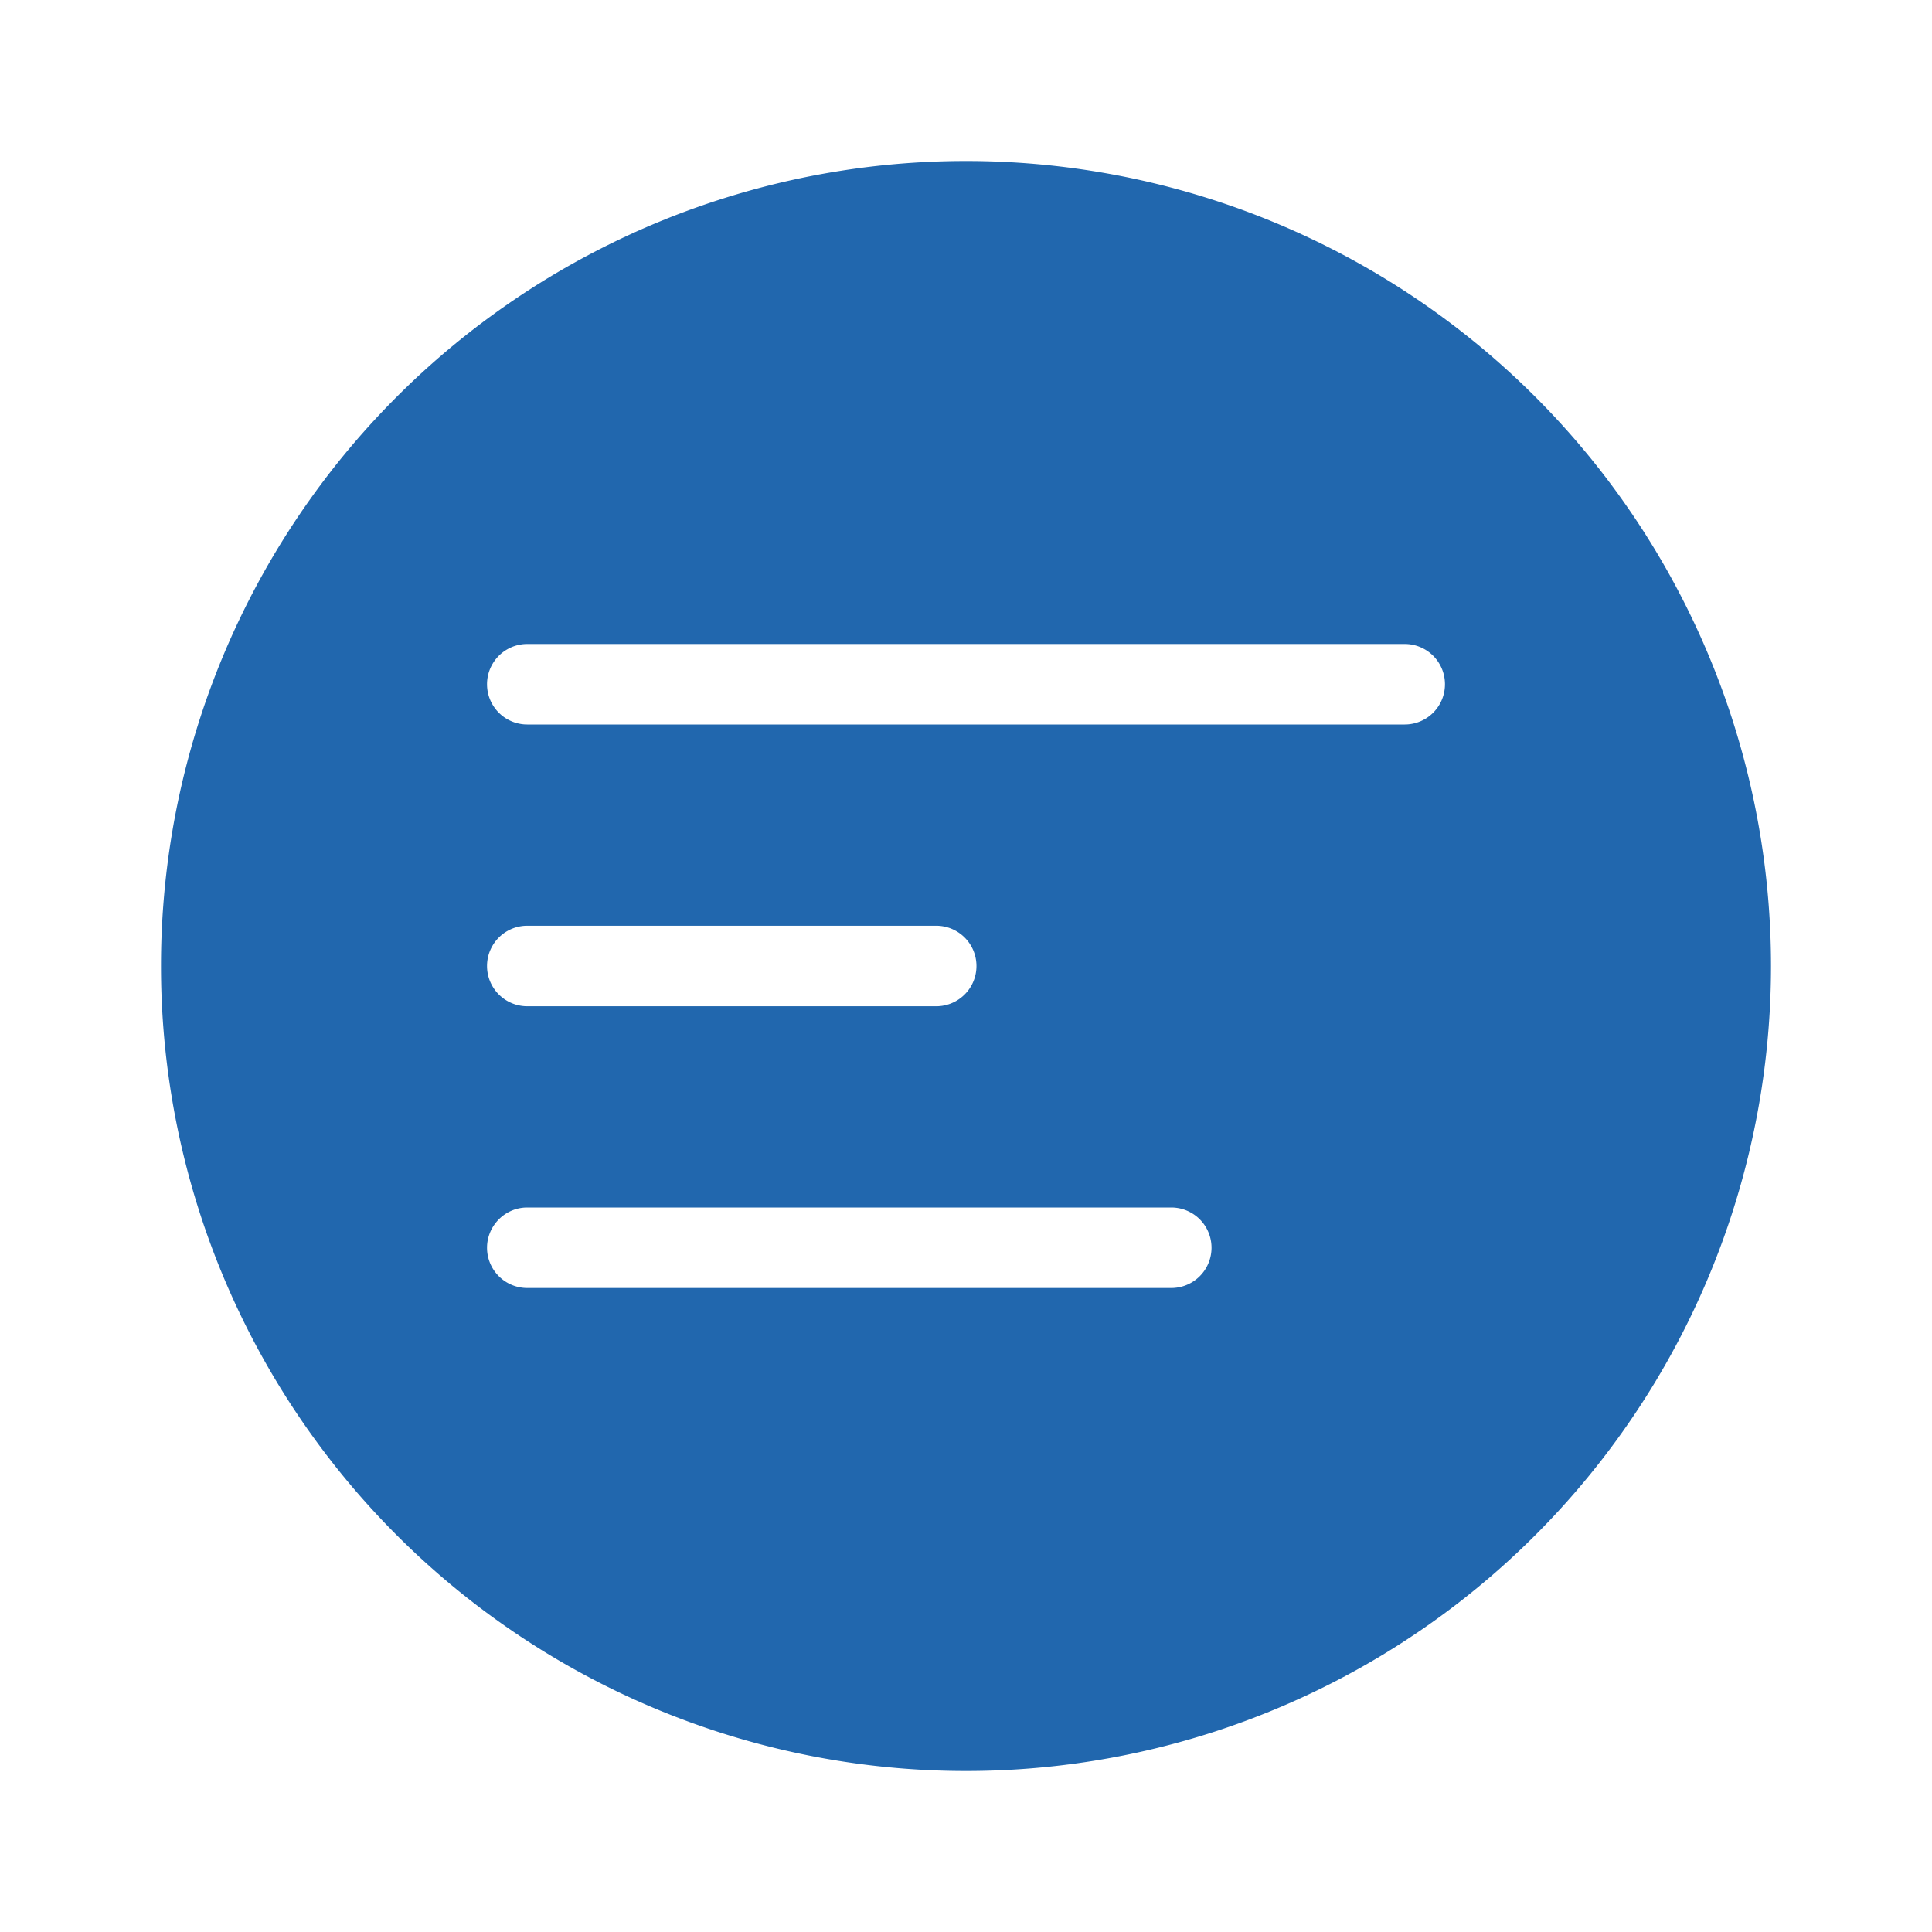 <svg xmlns="http://www.w3.org/2000/svg" width="24" height="24" fill="none"><path fill="#2167ae" d="M12 22a10 10 0 1 0 0-20 10 10 0 0 0 0 20M6.55 8h10.9a.5.5 0 0 1 0 1H6.55a.5.5 0 1 1 0-1m0 3.5h5.08a.5.5 0 1 1 0 1H6.55a.5.5 0 0 1 0-1m-.5 4c0-.27.22-.5.5-.5h8a.5.5 0 0 1 0 1h-8a.5.5 0 0 1-.5-.5"/></svg>